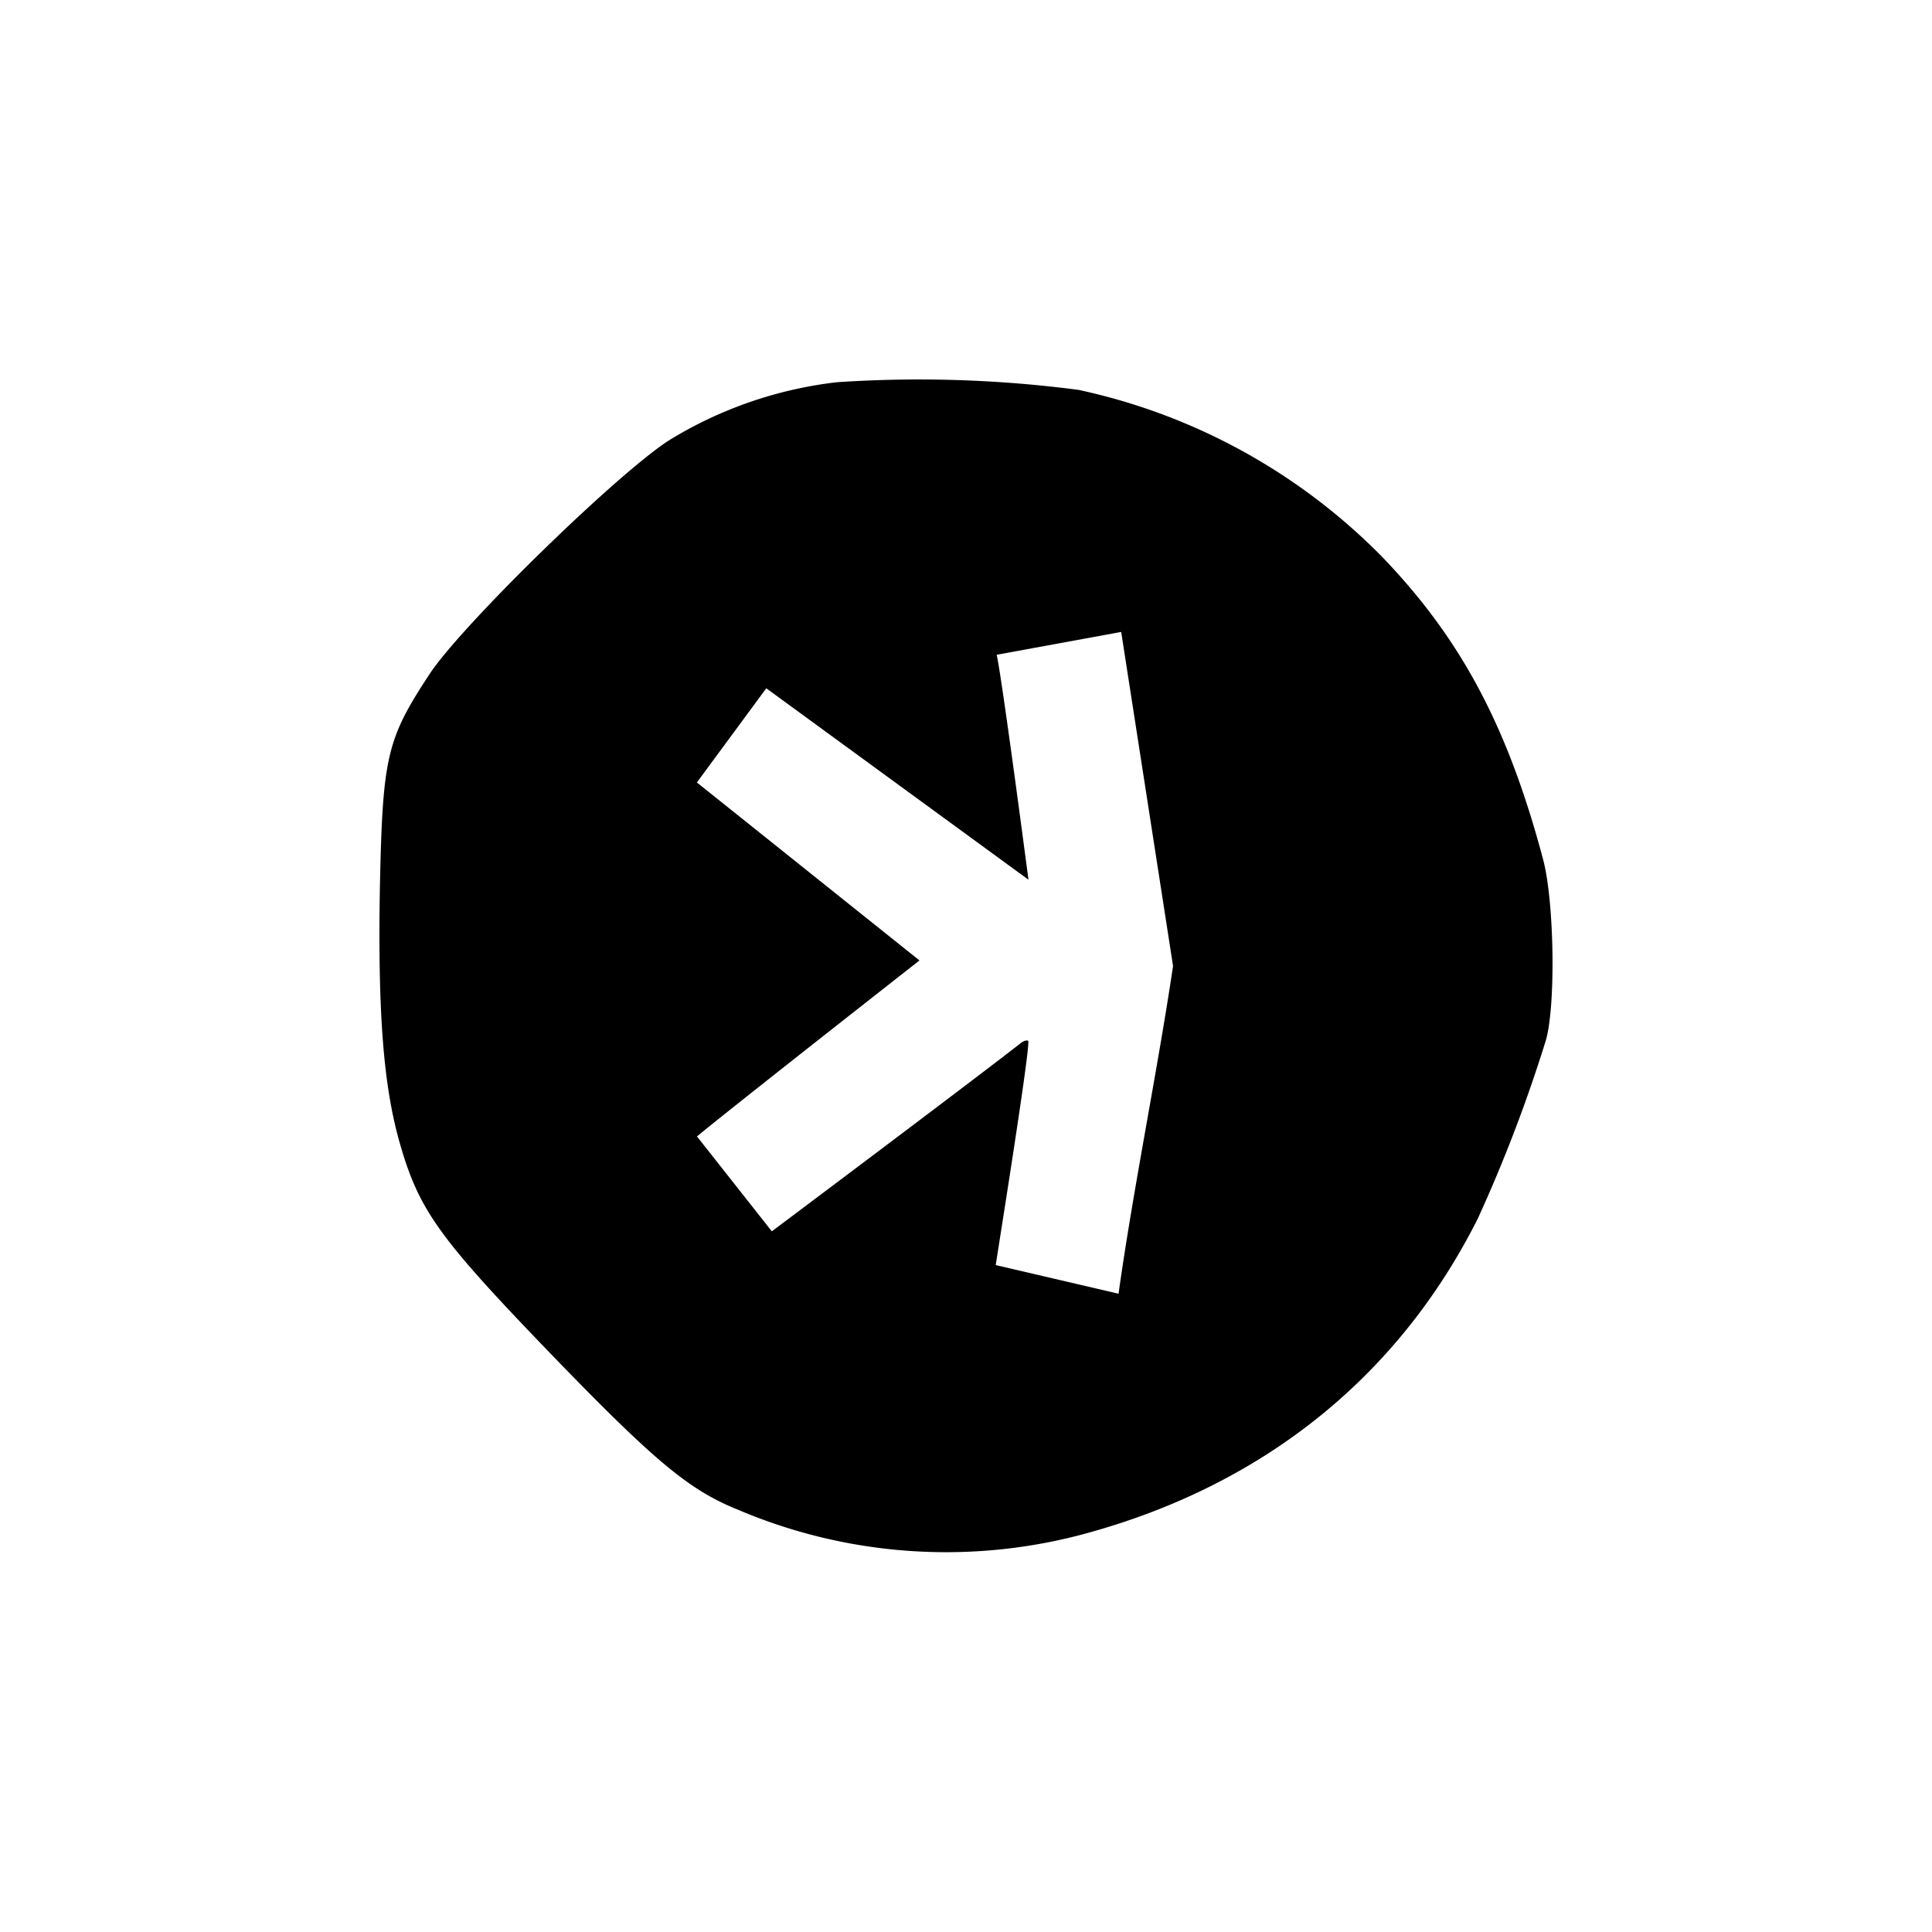<?xml version="1.0" encoding="utf-8"?>
<!-- Generator: www.svgicons.com -->
<svg xmlns="http://www.w3.org/2000/svg" width="800" height="800" viewBox="0 0 24 24">
<path fill="currentColor" d="M10.397 4.748a5.1 5.1 0 0 0-2.07.712c-.621.386-2.588 2.301-2.991 2.914c-.536.814-.583 1.029-.617 2.657c-.026 1.539.042 2.452.248 3.172c.236.822.48 1.165 1.8 2.537c1.35 1.401 1.783 1.766 2.4 2.014a6.6 6.6 0 0 0 4.222.322c2.258-.588 3.972-1.95 4.971-3.943q.493-1.079.844-2.212c.124-.437.103-1.723-.034-2.241c-.437-1.646-1.016-2.739-2.001-3.763a7.5 7.5 0 0 0-3.772-2.074c-.994-.13-2-.162-3-.095m3.531 3.103L14.572 12c-.192 1.294-.497 2.781-.677 4.071l-1.526-.356c.223-1.41.43-2.76.403-2.785c-.013-.013-.064 0-.111.043c-.643.501-3.073 2.323-3.073 2.323l-.93-1.179c.446-.369 2.764-2.186 2.764-2.186L8.657 9.72l.862-1.17l3.257 2.378s-.33-2.515-.395-2.794l1.543-.283z"/>
</svg>